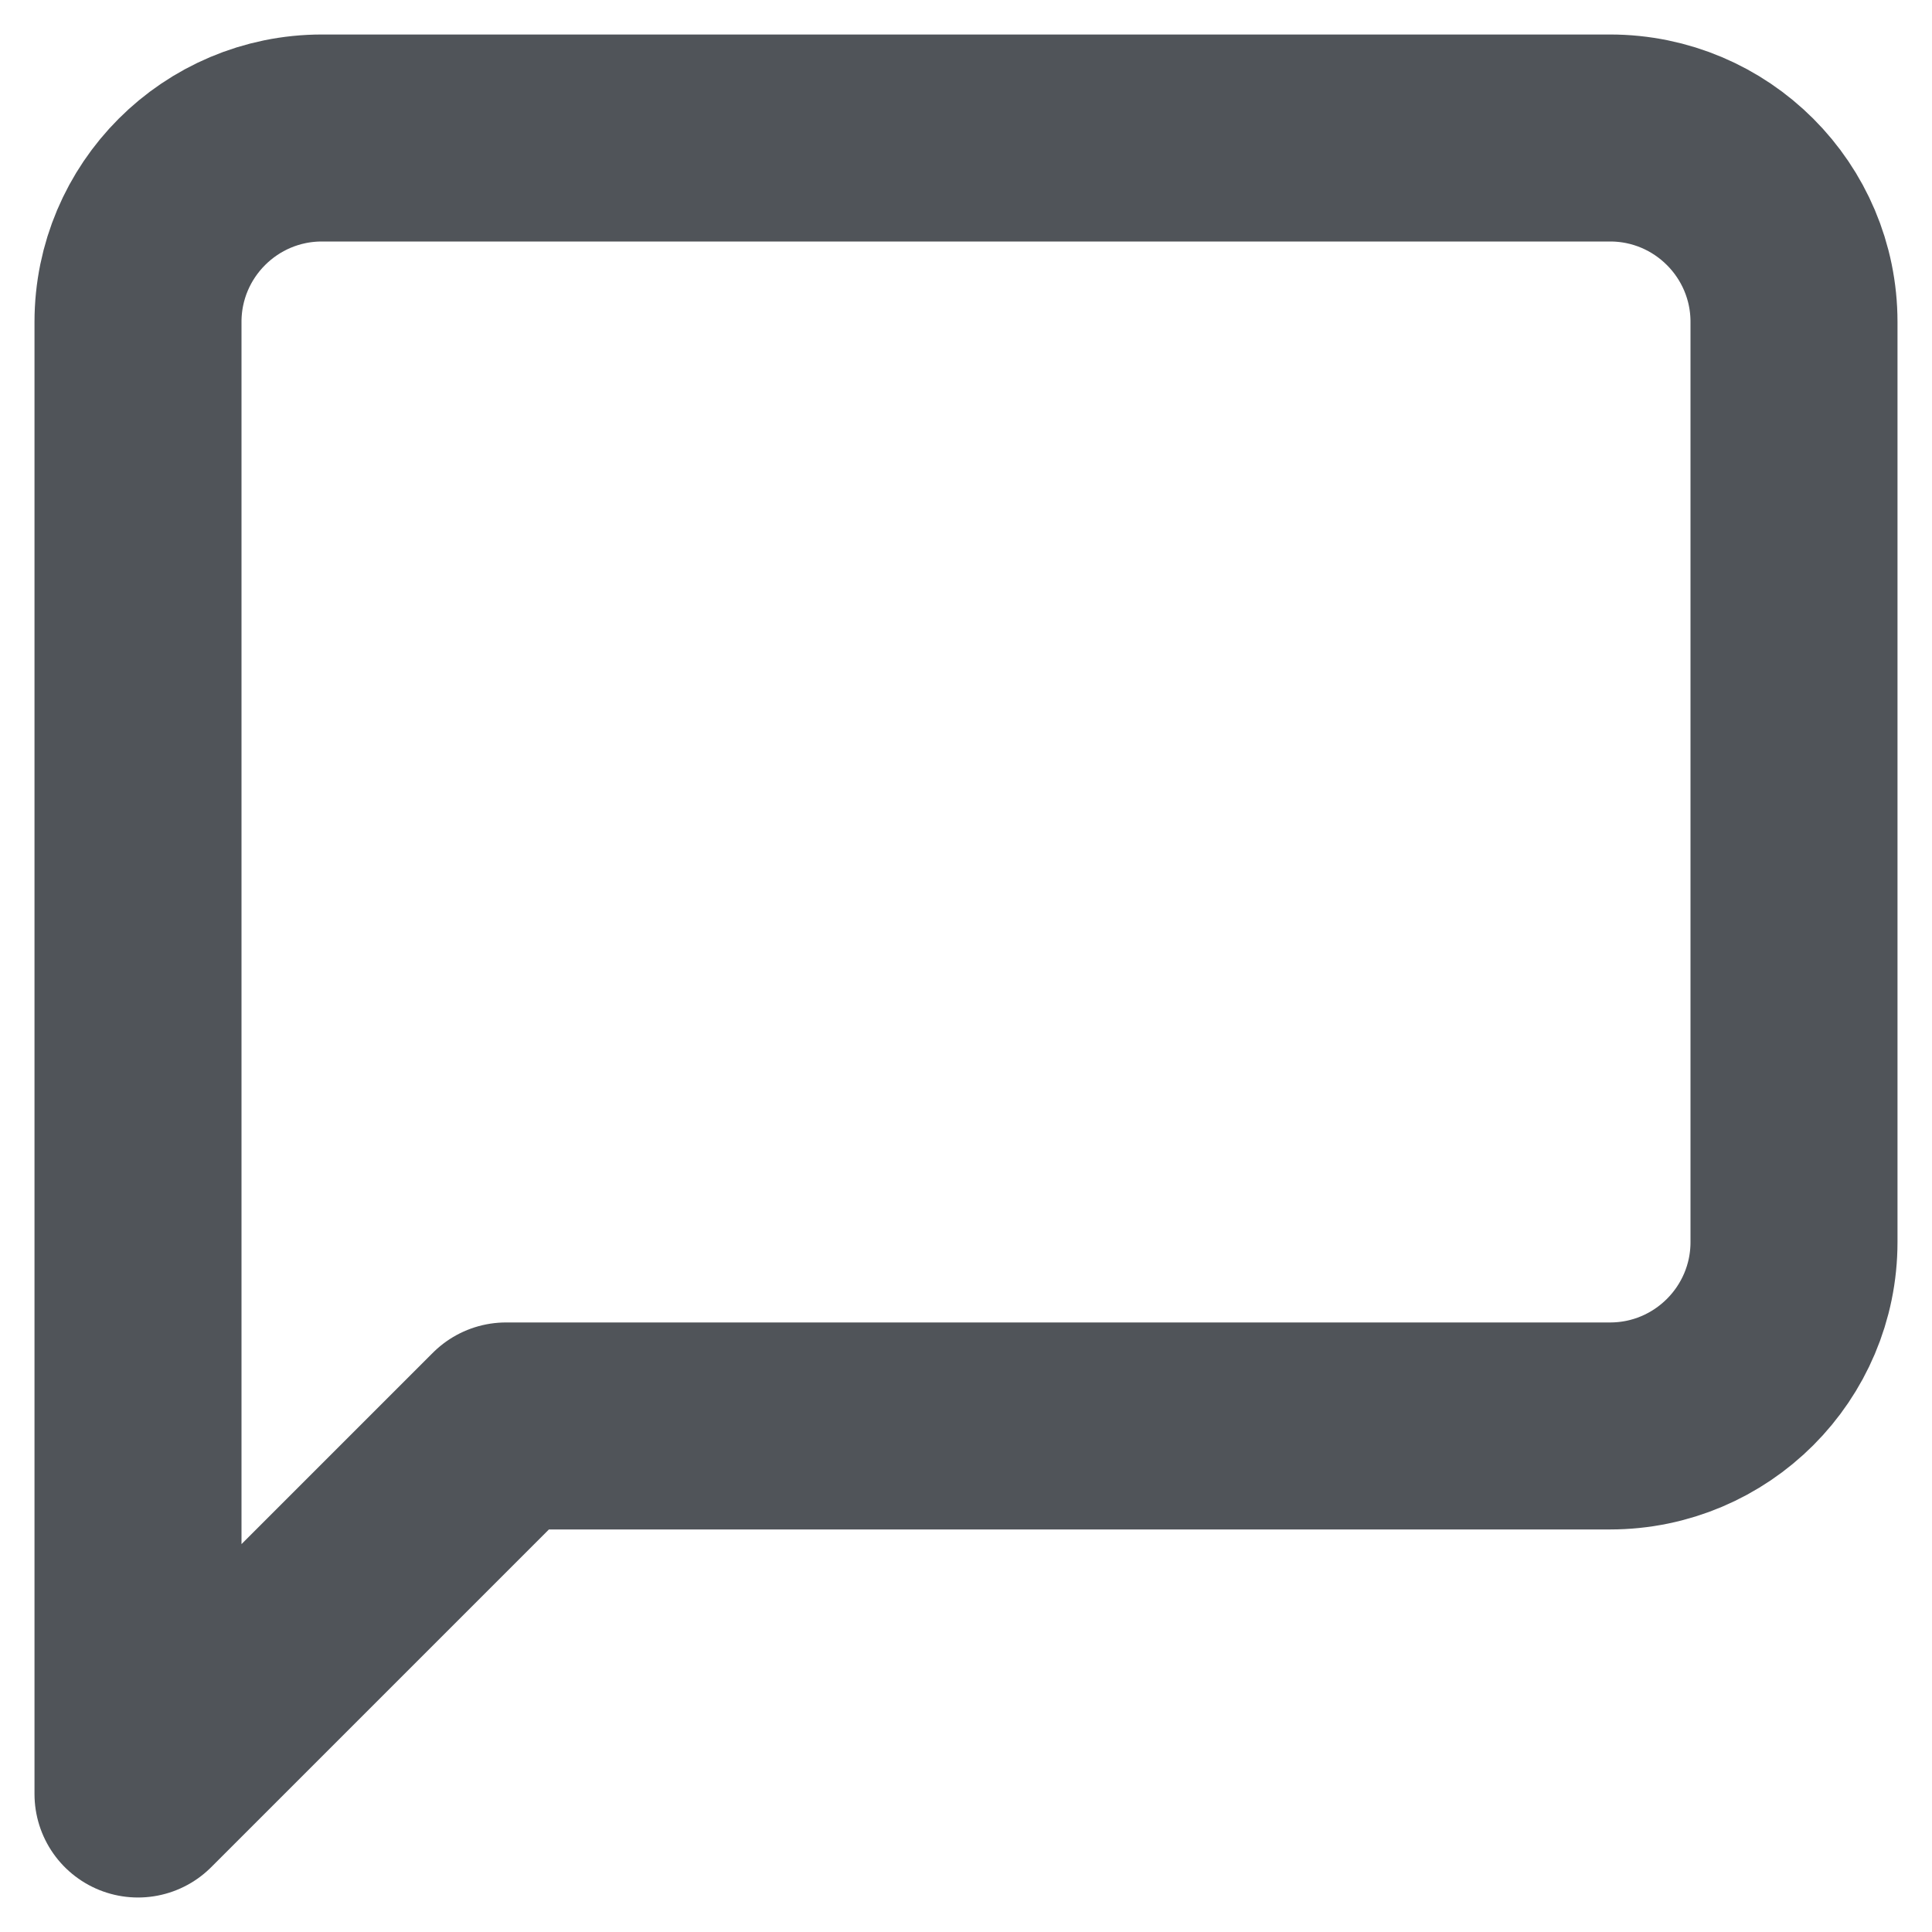 <?xml version="1.0" encoding="UTF-8"?>
<svg width="14px" height="14px" viewBox="0 0 14 14" version="1.1" xmlns="http://www.w3.org/2000/svg" xmlns:xlink="http://www.w3.org/1999/xlink">
    <!-- Generator: Sketch 61.2 (89653) - https://sketch.com -->
    <title>Path</title>
    <desc>Created with Sketch.</desc>
    <g id="Page-1" stroke="none" stroke-width="1" fill="none" fill-rule="evenodd" stroke-linecap="round" stroke-linejoin="round">
        <g id="Blog-list-page" transform="translate(-424, -1210)" stroke="#505459" stroke-width="1.5">
            <g id="Group-14" transform="translate(100, 740)">
                <g id="Group-24-Copy-2" transform="translate(325, 469)">
                    <path d="M12,10 C12,10.736 11.403,11.333 10.667,11.333 L2.667,11.333 L0,14 L0,3.333 C0,2.597 0.597,2 1.333,2 L10.667,2 C11.403,2 12,2.597 12,3.333 L12,10 Z" id="Path"></path>
                </g>
            </g>
        </g>
    </g>
</svg>